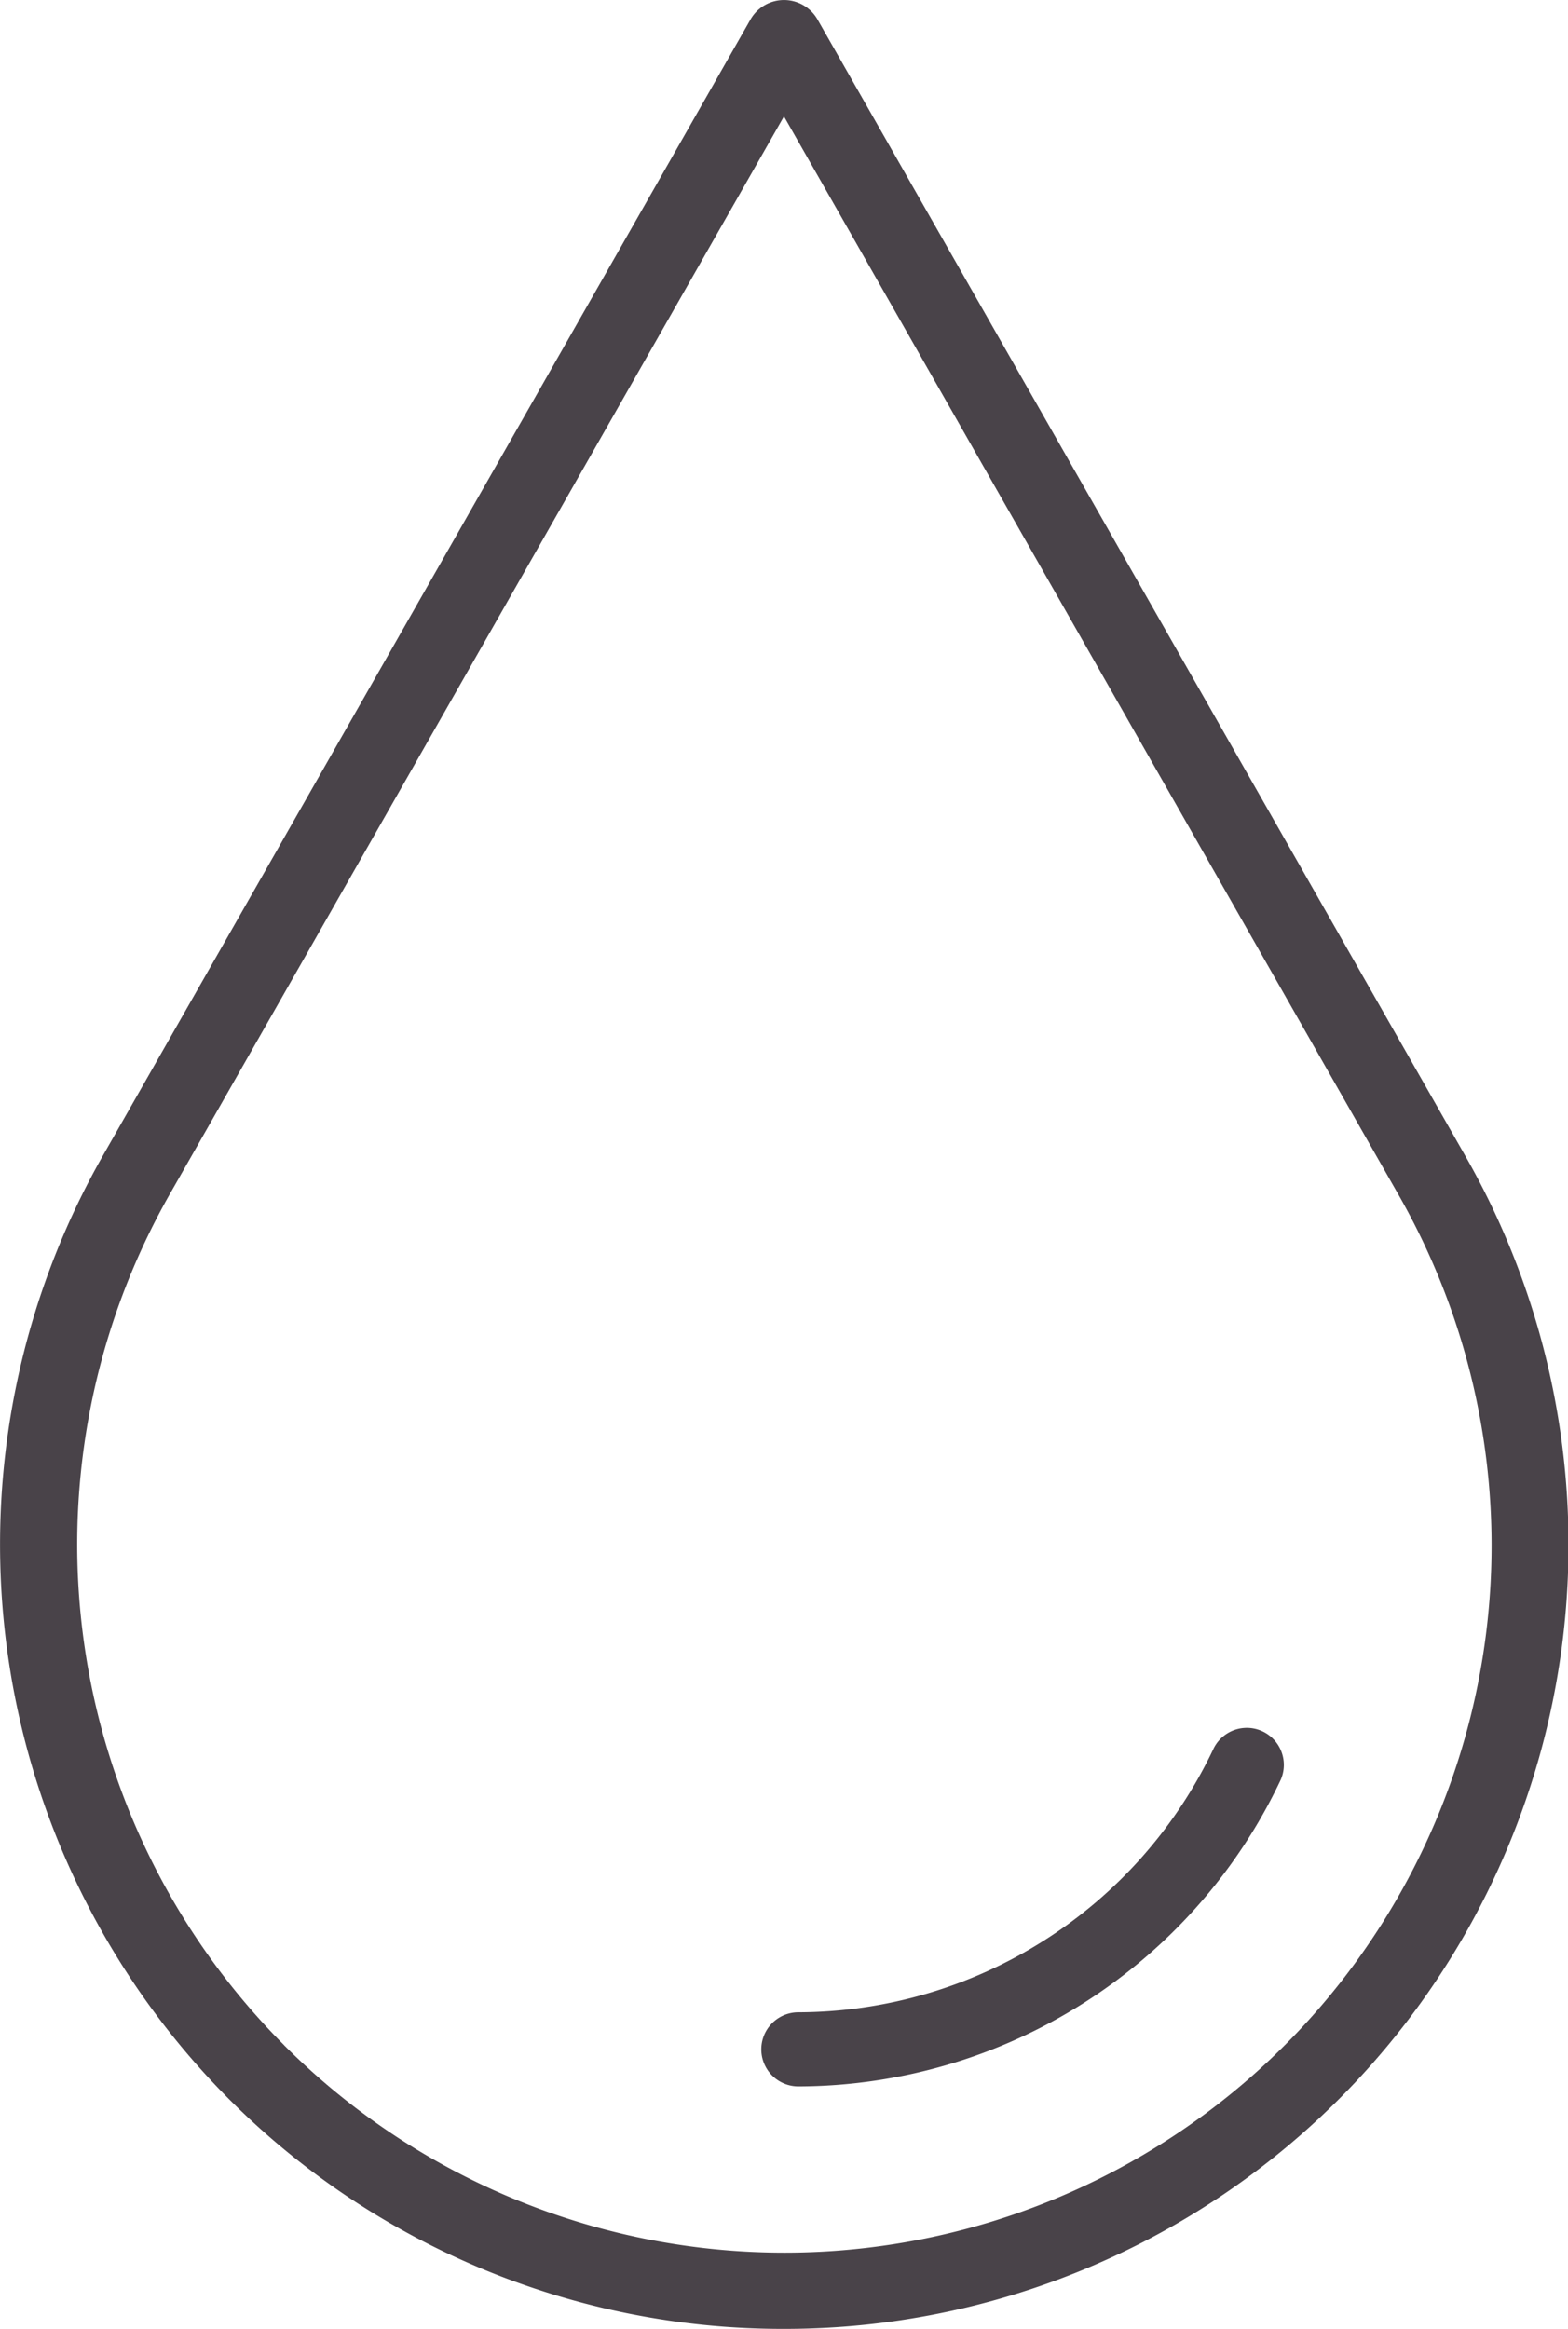 <?xml version="1.0" encoding="UTF-8"?> <svg xmlns="http://www.w3.org/2000/svg" width="59.869" height="88.913" viewBox="0 0 59.869 88.913"><g transform="translate(0)"><g transform="translate(0 0)"><path d="M5221.461,1074.443a29.858,29.858,0,0,1-21.179-8.759h0a30.02,30.02,0,0,1-4.842-36.01l24.74-43.4a1.473,1.473,0,0,1,2.559,0l24.742,43.4a29.937,29.937,0,0,1-26.02,44.769Zm-19.1-10.841a27,27,0,0,0,42.555-32.469l-23.458-41.159L5198,1031.134a27.072,27.072,0,0,0,4.365,32.469l-1.042,1.042Z" transform="translate(-5191.525 -985.53)" fill="#494349"></path></g><g transform="translate(29.067 65.937)"><path d="M5204.657,1026a1.414,1.414,0,1,1,0-2.829,17.593,17.593,0,0,0,15.857-10.074,1.414,1.414,0,0,1,2.56,1.2A20.43,20.43,0,0,1,5204.657,1026Z" transform="translate(-5203.242 -1012.282)" fill="#494349"></path></g></g></svg> 